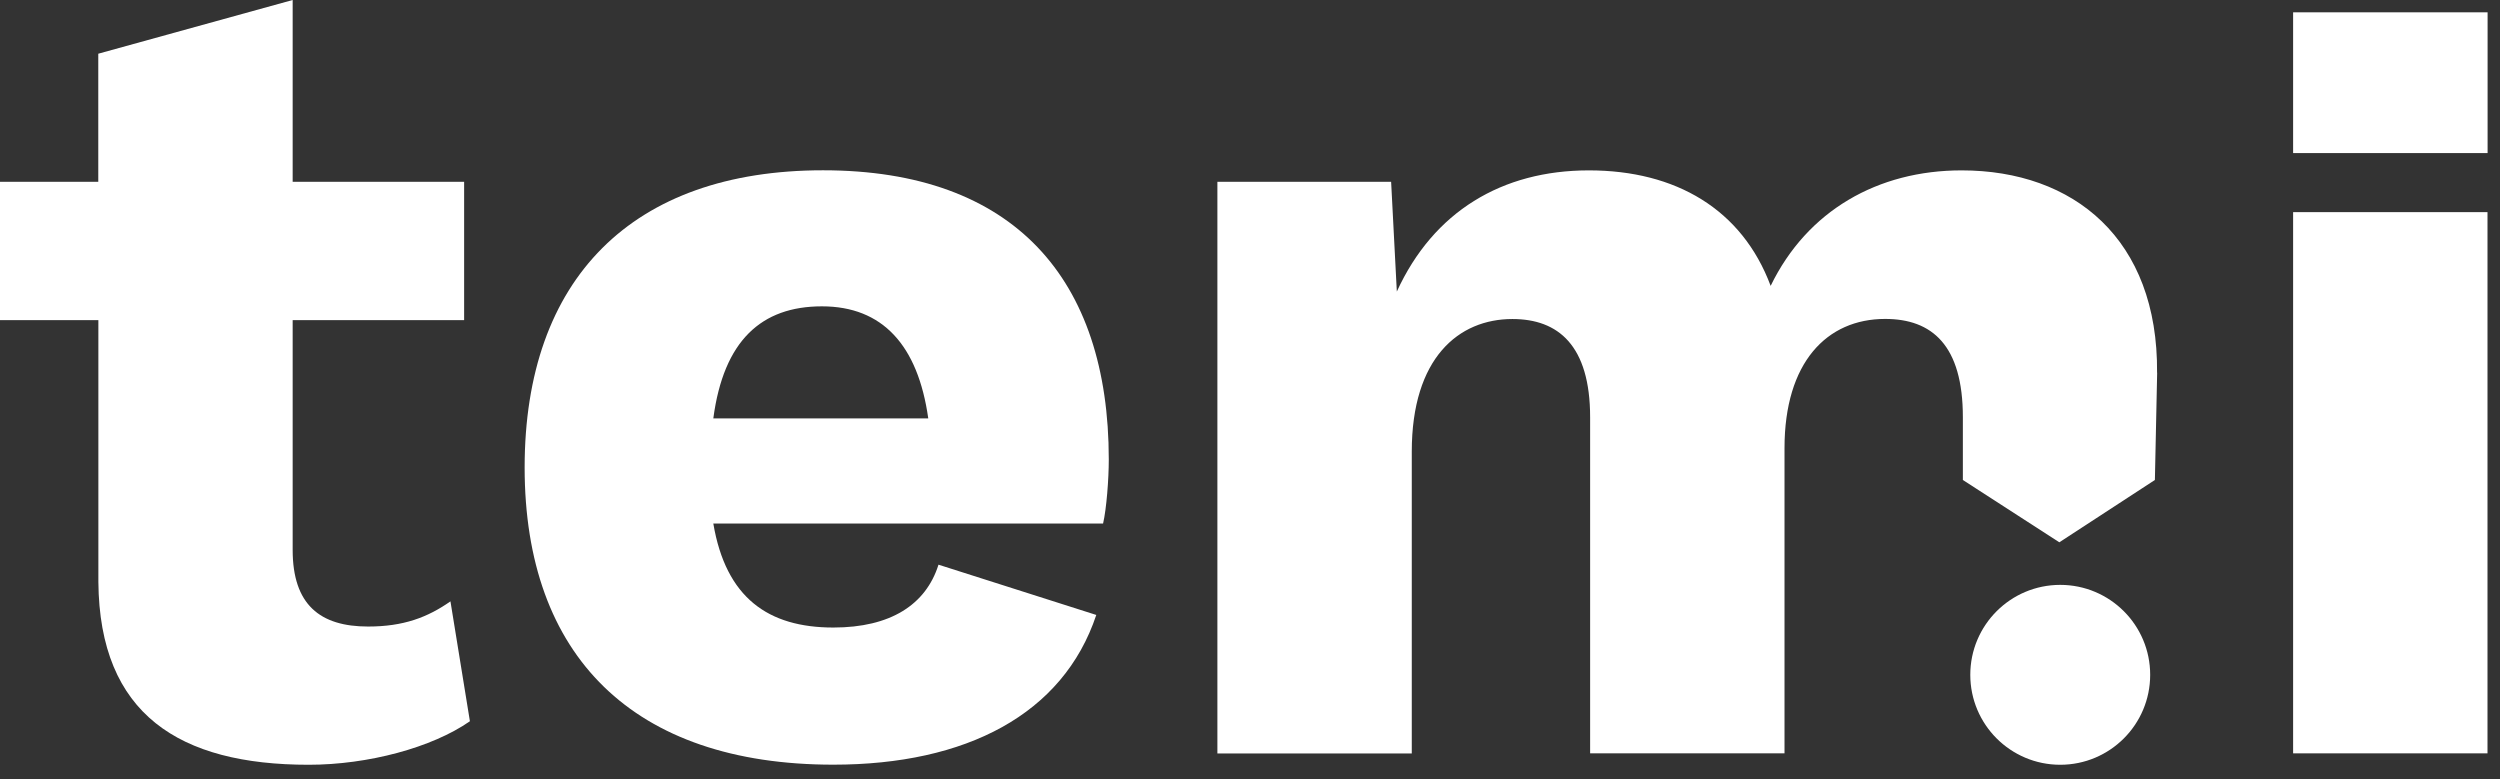 <svg width="138" height="43" viewBox="0 0 138 43" fill="none" xmlns="http://www.w3.org/2000/svg">
<rect x="0" y="0" width="138" height="43" fill="#333333" stroke="none"/>
<g id="Vector">
<path d="M25.935 39.815C23.855 41.265 20.32 42.215 17.04 42.215C9.91 42.215 5.49 39.44 5.43 32.12V17.67H0V10.035H5.425V2.965L16.155 0V10.035H25.62V17.67H16.155V30.355C16.155 33.385 17.67 34.585 20.32 34.585C22.275 34.585 23.6 34.08 24.865 33.195L25.94 39.82L25.935 39.815Z" fill="white"/>
<path d="M60.895 28.9H39.375C40.07 33 42.405 34.64 46 34.64C49.155 34.64 51.11 33.38 51.805 31.17L60.515 33.945C58.685 39.435 53.32 42.21 46 42.21C34.955 42.21 28.96 36.215 28.96 25.805C28.96 15.395 34.89 9.4 45.43 9.4C55.97 9.4 61.205 15.395 61.205 25.365C61.205 26.44 61.08 28.08 60.89 28.9H60.895ZM39.375 23.095H51.24C50.67 19.055 48.715 16.91 45.37 16.91C42.025 16.91 39.945 18.805 39.375 23.095Z" fill="white"/>
<path d="M119.075 20.57L118.95 26.495L113.675 29.935L108.35 26.495V23.03C108.35 19.055 106.645 17.605 104.06 17.605C100.84 17.605 98.505 20.005 98.505 24.735V41.585H87.775V23.035C87.775 19.06 86.01 17.61 83.485 17.61C80.52 17.61 77.93 19.755 77.93 24.93V41.59H67.2V10.035H76.79L77.105 16.095C79.125 11.68 82.91 9.405 87.705 9.405C92.5 9.405 96.16 11.55 97.74 15.78C99.76 11.615 103.67 9.405 108.28 9.405C114.465 9.405 119.135 13.19 119.07 20.575L119.075 20.57Z" fill="white"/>
<path d="M137.31 41.585H126.58V11.71H137.31V41.585Z" fill="white"/>
<path d="M113.725 42.215C116.467 42.215 118.69 39.992 118.69 37.25C118.69 34.508 116.467 32.285 113.725 32.285C110.983 32.285 108.76 34.508 108.76 37.25C108.76 39.992 110.983 42.215 113.725 42.215Z" fill="white"/>
<path d="M126.58 8.45H137.315V0.68H126.58V8.45Z" fill="white"/>
</g>
</svg>
